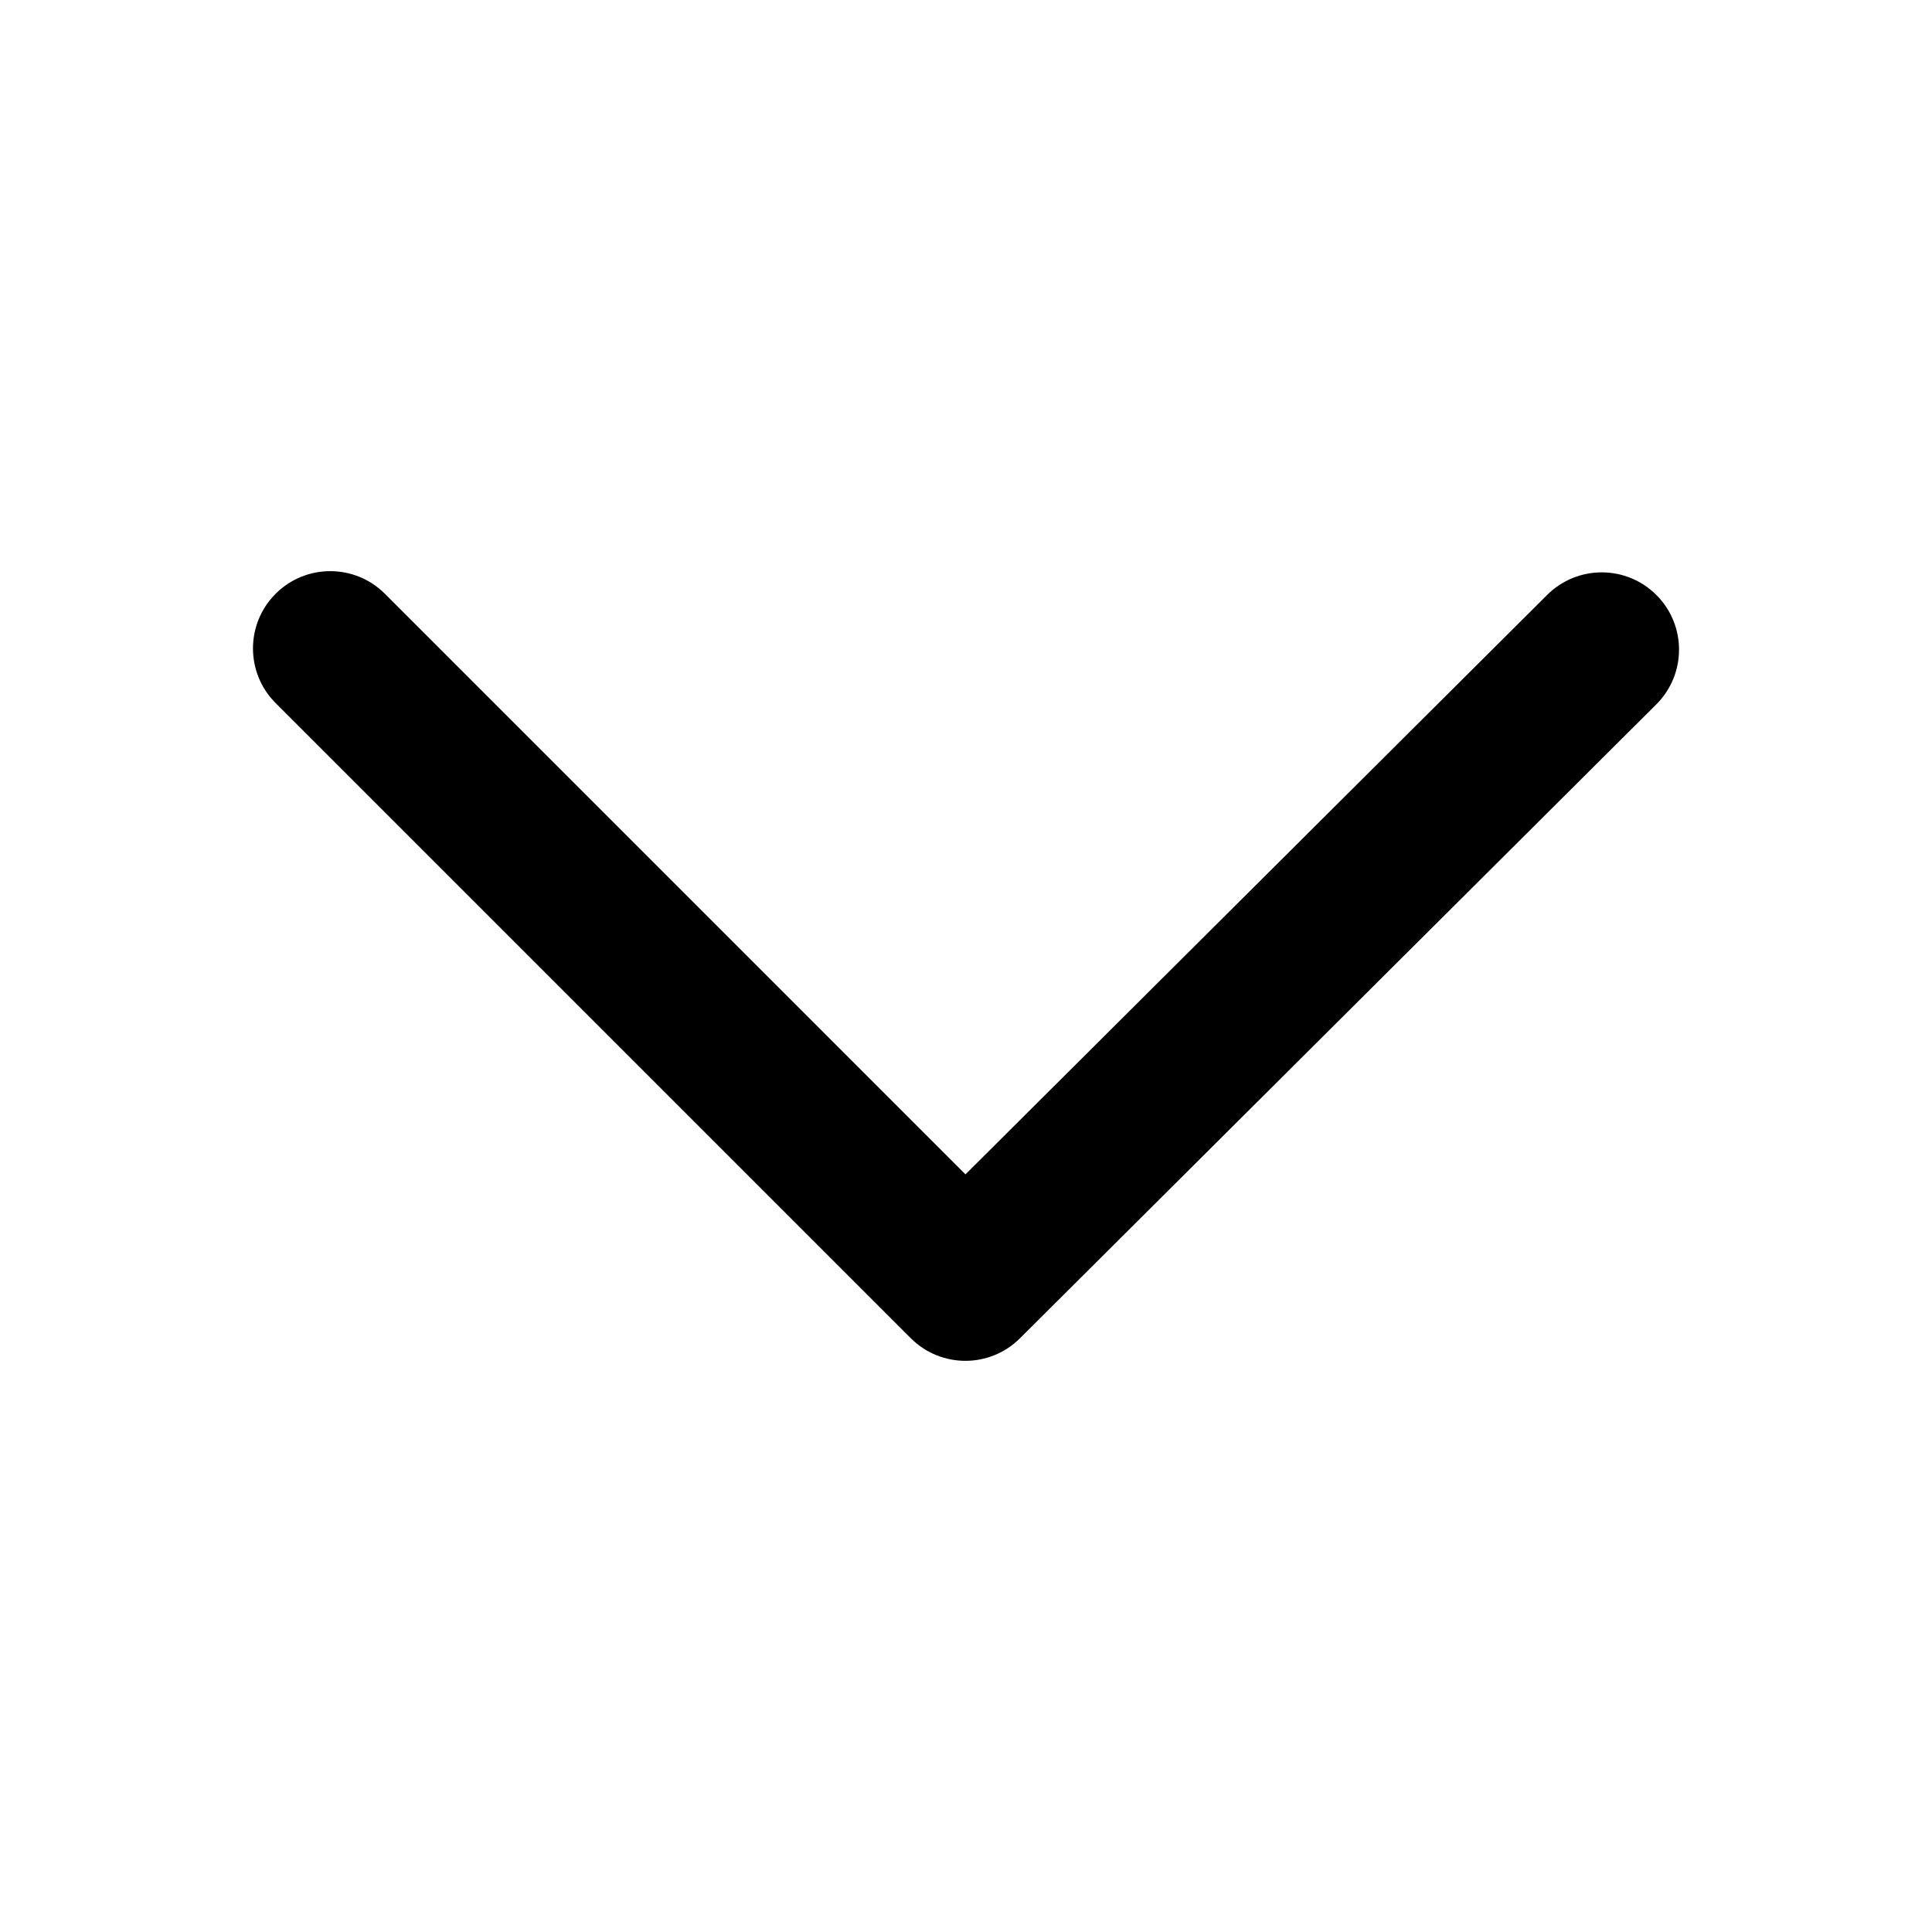 <svg xmlns="http://www.w3.org/2000/svg" xmlns:xlink="http://www.w3.org/1999/xlink" version="1.1" x="0px" y="0px" viewBox="0 0 100 100" enable-background="new 0 0 100 100" xml:space="preserve" aria-hidden="true" width="100px" height="100px"><defs><linearGradient class="cerosgradient" data-cerosgradient="true" id="CerosGradient_id59642179f" gradientUnits="userSpaceOnUse" x1="50%" y1="100%" x2="50%" y2="0%"><stop offset="0%" stop-color="#d1d1d1"/><stop offset="100%" stop-color="#d1d1d1"/></linearGradient><linearGradient/></defs><path d="M85.74,30.802c-1.559-1.565-4.091-1.569-5.657-0.011l-30.11,29.994l-30.05-30.051c-1.563-1.562-4.095-1.562-5.657,0  c-1.562,1.563-1.562,4.095,0,5.657l32.874,32.873c0.781,0.781,1.805,1.172,2.829,1.172c1.021,0,2.043-0.389,2.823-1.166  l32.938-32.812C87.294,34.9,87.299,32.367,85.74,30.802z"/></svg>